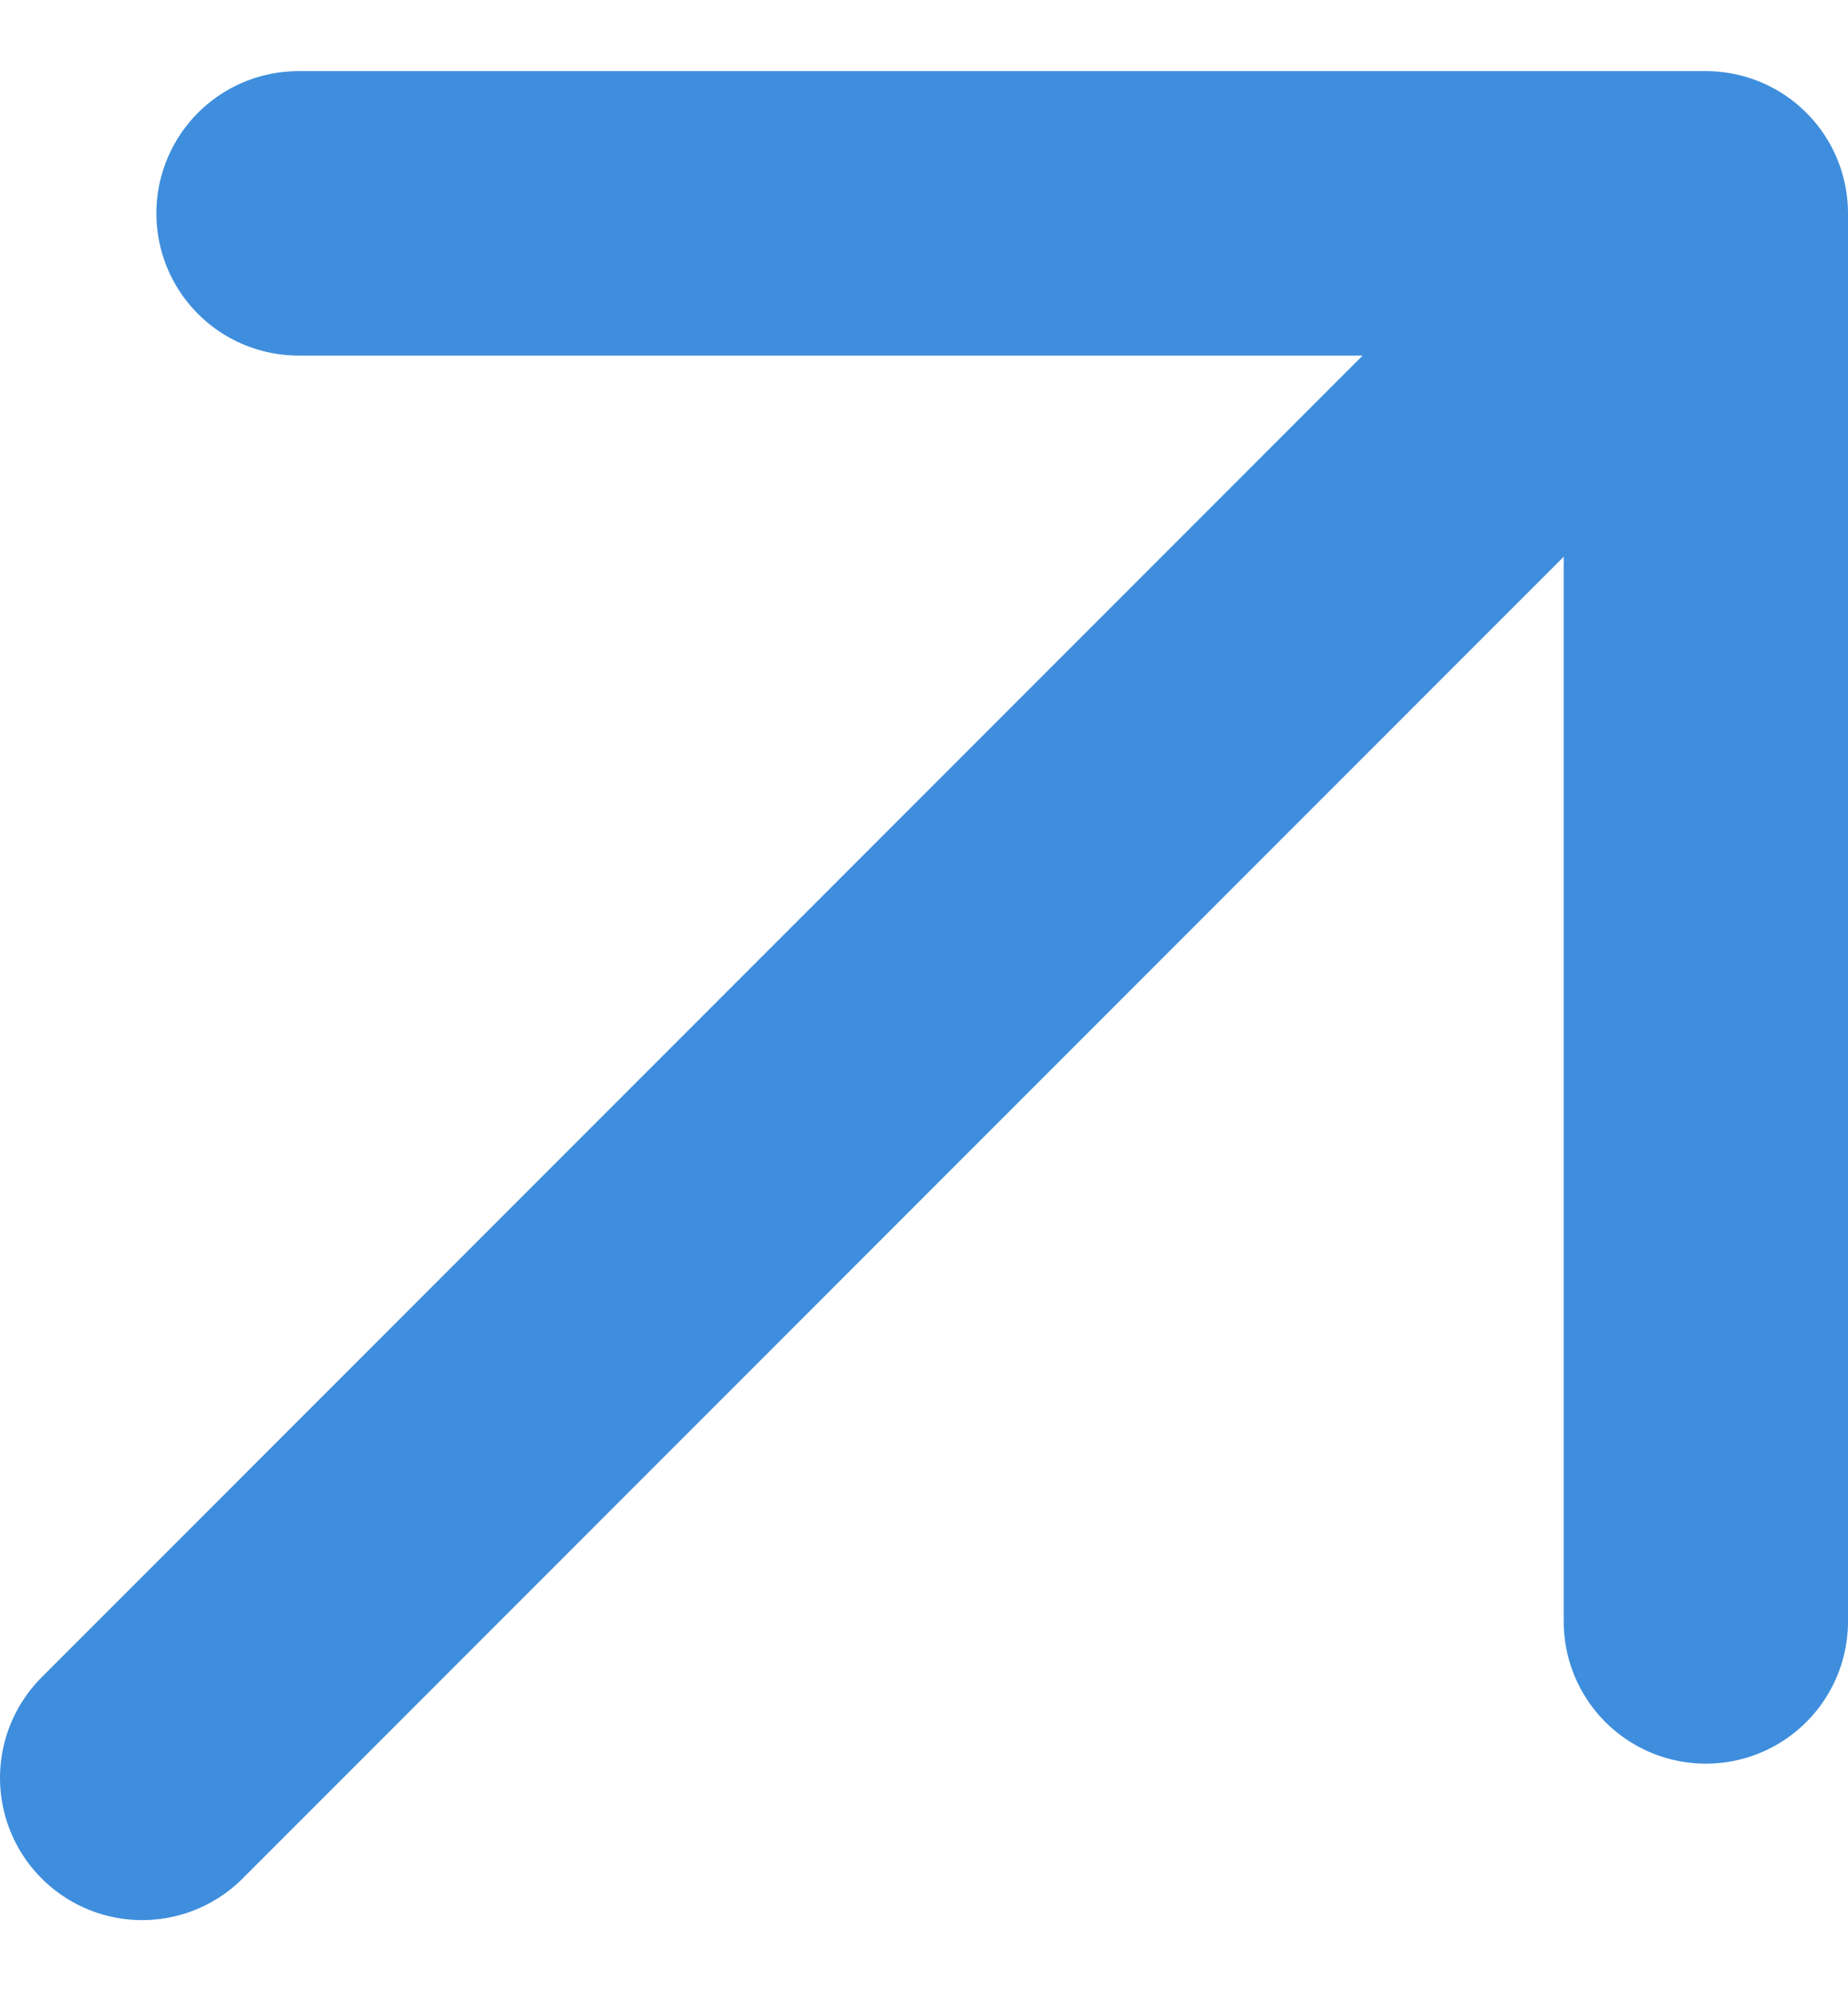 <svg width="13" height="14" viewBox="0 0 13 14" fill="none" xmlns="http://www.w3.org/2000/svg">
<path d="M1 12.5L12 1.5M12 1.5H2.1M12 1.5V11.4" stroke="#3F8EDD" stroke-width="2" stroke-linecap="round" stroke-linejoin="round"/>
</svg>
